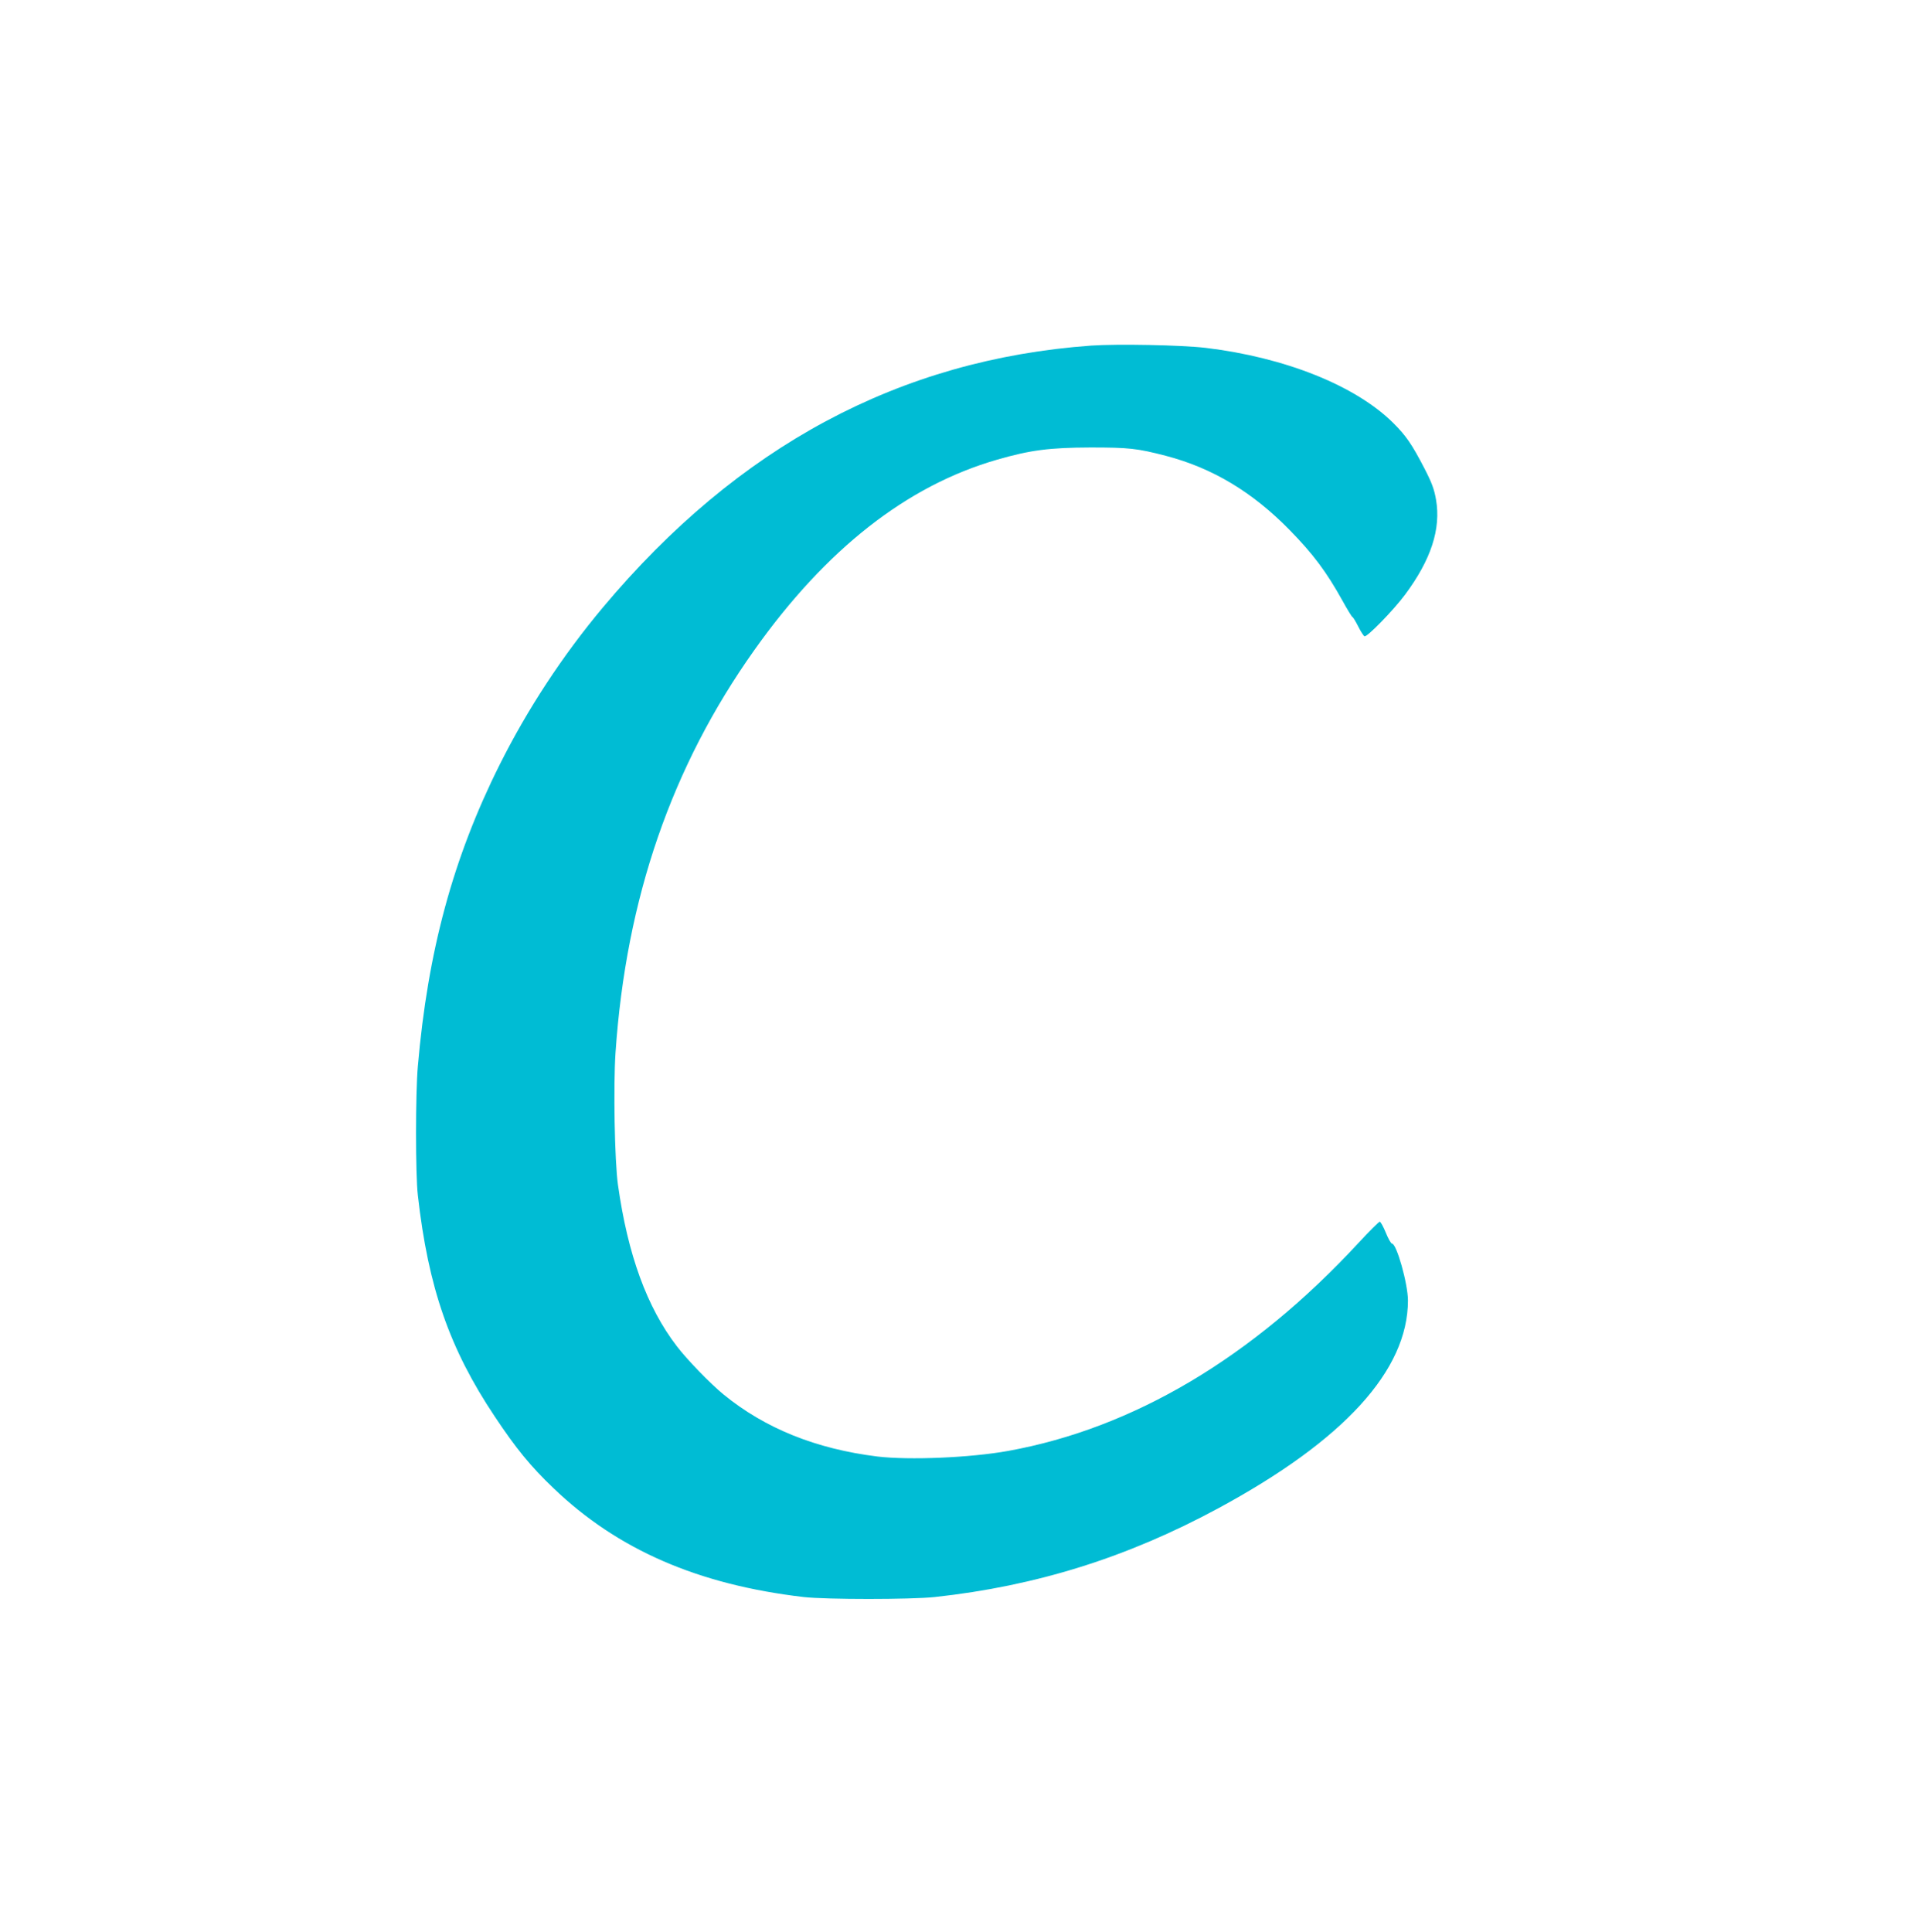 <?xml version="1.0" standalone="no"?>
<!DOCTYPE svg PUBLIC "-//W3C//DTD SVG 20010904//EN"
 "http://www.w3.org/TR/2001/REC-SVG-20010904/DTD/svg10.dtd">
<svg version="1.0" xmlns="http://www.w3.org/2000/svg"
 width="1271pt" height="1280pt" viewBox="0 0 1271 1280"
 preserveAspectRatio="xMidYMid meet">
<g transform="translate(0,1280) scale(0.1,-0.1)"
fill="#00bcd4" stroke="none">
<path d="M7230 10510 c-1269 -92 -2339 -666 -3234 -1734 -269 -321 -500 -674
-685 -1043 -309 -618 -476 -1235 -542 -1998 -16 -181 -16 -719 0 -855 69 -612
210 -1017 509 -1465 141 -212 239 -332 389 -475 425 -408 958 -640 1658 -722
148 -17 711 -17 870 0 671 73 1275 262 1878 588 833 450 1257 914 1257 1377 0
109 -75 377 -106 377 -6 0 -25 33 -41 73 -16 39 -34 72 -40 72 -5 0 -69 -63
-140 -140 -704 -761 -1493 -1229 -2323 -1379 -250 -45 -654 -62 -865 -37 -406
50 -745 186 -1020 411 -87 71 -244 233 -310 320 -198 258 -325 607 -390 1070
-22 156 -31 654 -16 876 70 1022 372 1895 920 2667 476 670 1011 1089 1608
1261 221 64 348 80 618 81 257 0 311 -6 500 -55 310 -81 576 -241 821 -492
156 -159 244 -277 350 -468 32 -58 62 -107 66 -108 5 -2 22 -30 38 -62 16 -32
35 -62 42 -66 15 -9 191 171 269 276 172 231 239 436 205 630 -12 68 -27 110
-76 205 -84 162 -122 217 -206 301 -250 249 -719 436 -1244 499 -162 19 -585
27 -760 15z"/>
</g>
</svg>
